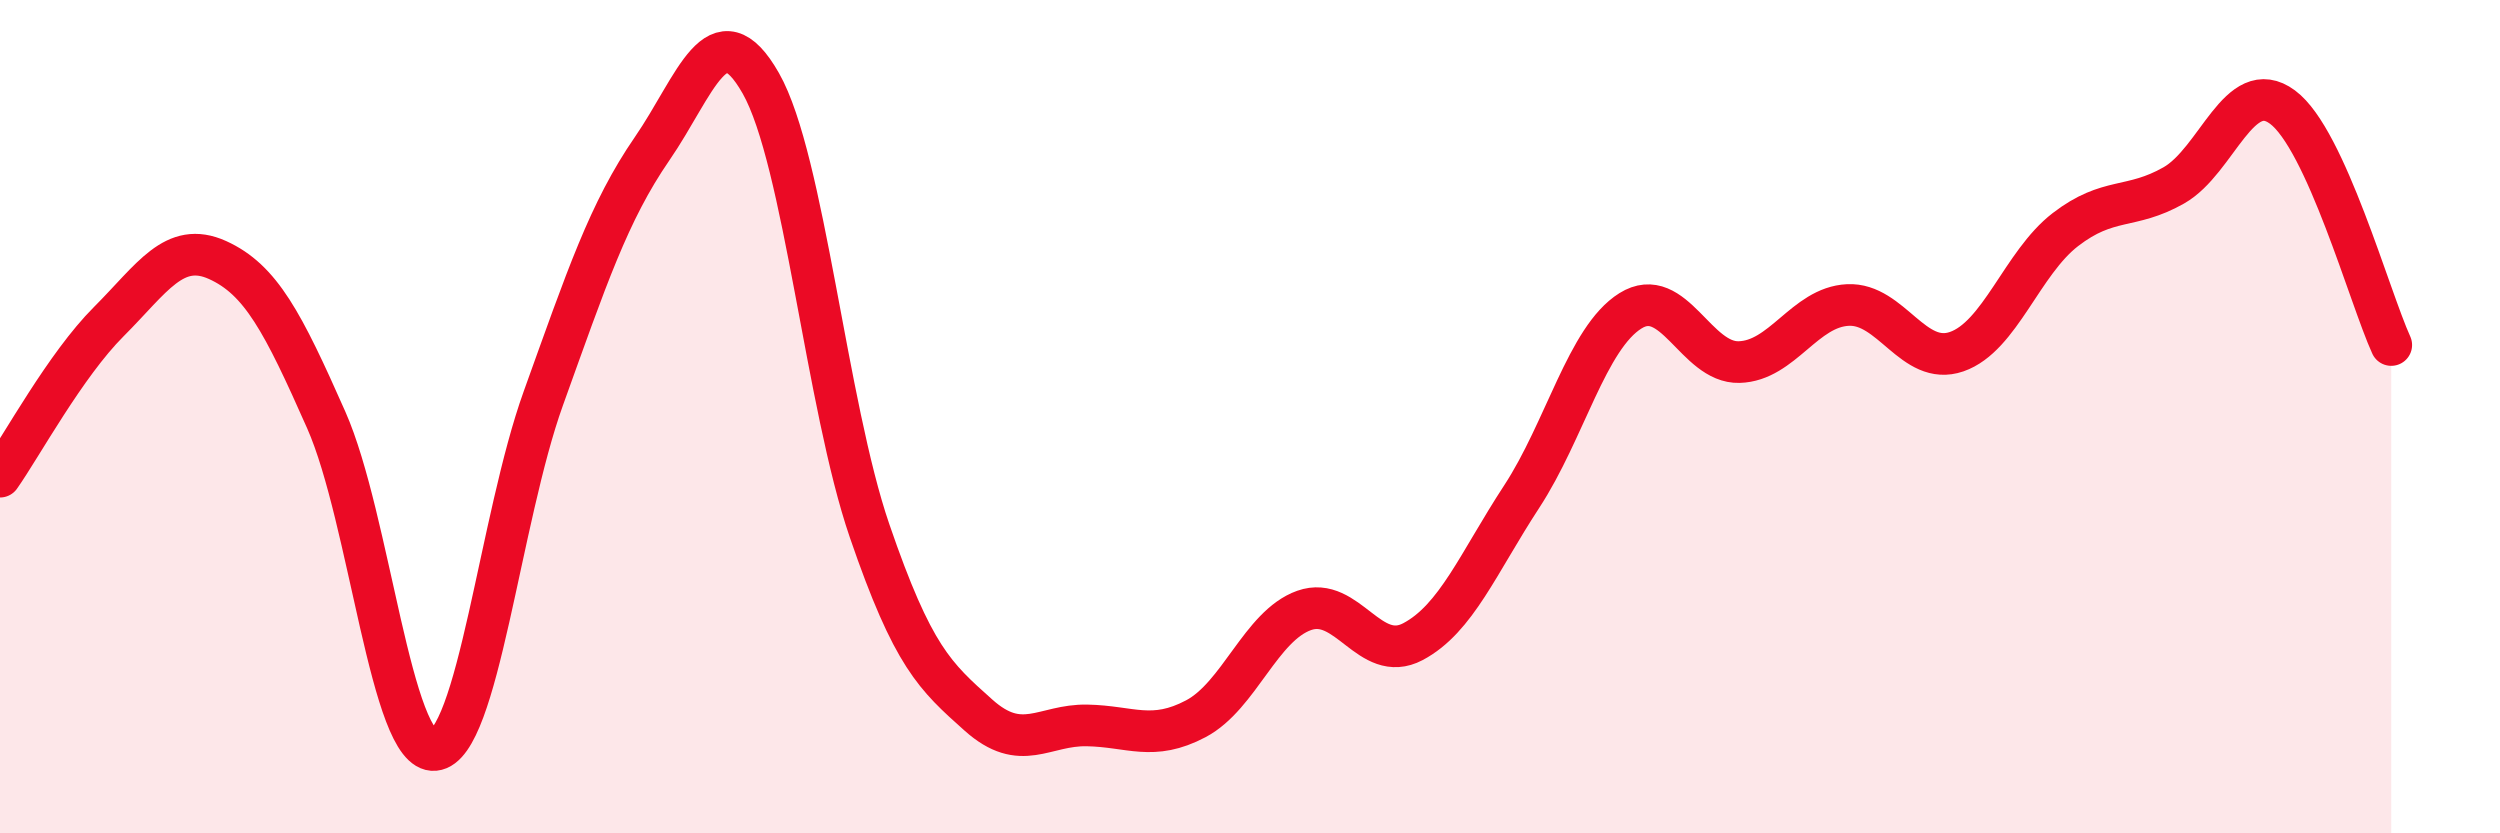 
    <svg width="60" height="20" viewBox="0 0 60 20" xmlns="http://www.w3.org/2000/svg">
      <path
        d="M 0,11.44 C 0.52,10.7 1.57,8.76 2.61,7.72 C 3.65,6.68 4.18,5.77 5.22,6.24 C 6.26,6.71 6.79,7.73 7.83,10.08 C 8.87,12.43 9.39,18.1 10.43,18 C 11.47,17.9 12,12.45 13.04,9.56 C 14.08,6.67 14.61,5.08 15.65,3.57 C 16.69,2.06 17.22,0.17 18.26,2 C 19.3,3.83 19.83,9.71 20.87,12.74 C 21.91,15.77 22.44,16.23 23.48,17.16 C 24.52,18.09 25.05,17.39 26.09,17.41 C 27.13,17.43 27.66,17.8 28.7,17.25 C 29.74,16.7 30.26,15.02 31.3,14.65 C 32.34,14.28 32.87,15.95 33.91,15.4 C 34.95,14.85 35.48,13.51 36.52,11.92 C 37.56,10.33 38.09,8.11 39.13,7.46 C 40.17,6.81 40.7,8.72 41.74,8.69 C 42.78,8.66 43.31,7.37 44.35,7.32 C 45.39,7.27 45.92,8.8 46.96,8.44 C 48,8.08 48.53,6.31 49.57,5.51 C 50.61,4.71 51.13,5.04 52.17,4.45 C 53.21,3.86 53.74,1.8 54.78,2.57 C 55.82,3.34 56.87,7.14 57.39,8.28L57.39 20L0 20Z"
        fill="#EB0A25"
        opacity="0.1"
        stroke-linecap="round"
        stroke-linejoin="round"
      />
      <path
        d="M 0,11.44 C 0.52,10.7 1.57,8.76 2.61,7.72 C 3.65,6.68 4.18,5.77 5.22,6.24 C 6.26,6.71 6.79,7.73 7.83,10.08 C 8.87,12.43 9.39,18.1 10.43,18 C 11.47,17.9 12,12.45 13.04,9.56 C 14.08,6.67 14.61,5.08 15.65,3.57 C 16.69,2.06 17.22,0.17 18.26,2 C 19.3,3.83 19.83,9.71 20.87,12.74 C 21.91,15.77 22.44,16.23 23.48,17.16 C 24.52,18.09 25.05,17.39 26.09,17.41 C 27.13,17.43 27.66,17.8 28.7,17.25 C 29.74,16.7 30.26,15.02 31.3,14.65 C 32.34,14.28 32.87,15.95 33.91,15.4 C 34.95,14.85 35.48,13.51 36.52,11.92 C 37.56,10.33 38.09,8.11 39.13,7.46 C 40.17,6.81 40.7,8.72 41.74,8.69 C 42.78,8.66 43.31,7.37 44.35,7.32 C 45.39,7.27 45.92,8.8 46.96,8.44 C 48,8.08 48.53,6.31 49.57,5.51 C 50.61,4.71 51.13,5.04 52.17,4.45 C 53.21,3.86 53.74,1.8 54.78,2.57 C 55.82,3.34 56.87,7.14 57.39,8.28"
        stroke="#EB0A25"
        stroke-width="1"
        fill="none"
        stroke-linecap="round"
        stroke-linejoin="round"
      />
    </svg>
  